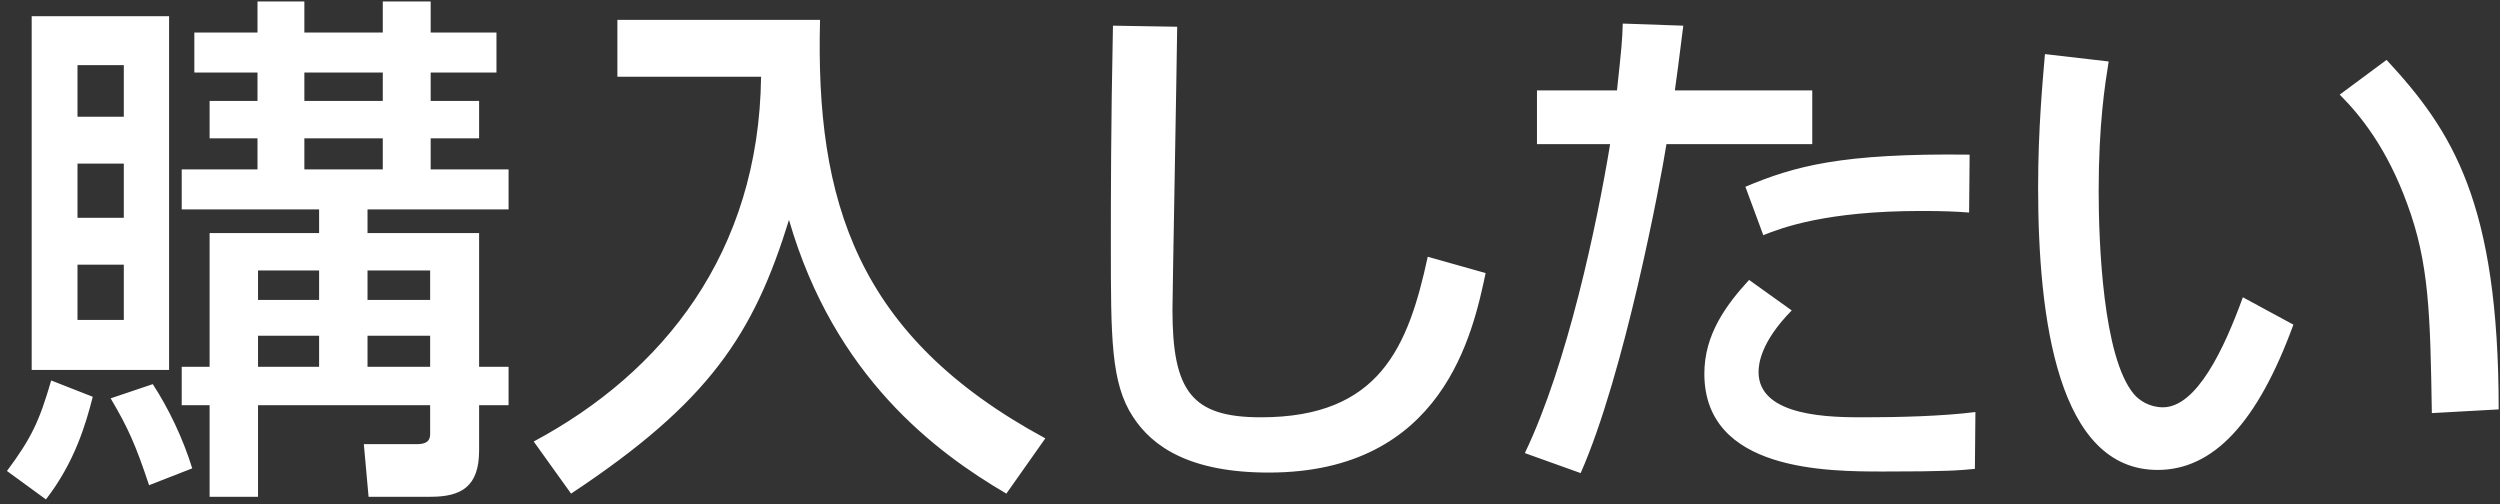 <svg  xmlns="http://www.w3.org/2000/svg" xmlns:xlink="http://www.w3.org/1999/xlink" width="114px" height="23px" viewbox="0 0 114 23">
<rect width="100%" height="100%" fill="#333333" stroke="none"/>
<path fill-rule="evenodd" fill="rgb(255, 255, 255)" d="M110.892,18.837 C110.820,14.324 110.772,11.996 109.764,9.284 C108.852,6.788 107.676,5.300 106.691,4.315 L108.828,2.731 C111.828,5.972 113.940,9.236 113.940,18.669 L110.892,18.837 ZM98.387,21.429 C93.850,21.429 92.938,14.588 92.938,8.540 C92.938,5.852 93.154,3.595 93.250,2.467 L96.155,2.803 C95.987,3.859 95.699,5.660 95.699,8.708 C95.699,11.060 95.891,16.292 97.307,17.973 C97.547,18.261 98.027,18.573 98.627,18.573 C100.163,18.573 101.411,15.932 102.275,13.556 L104.579,14.804 C102.947,19.269 100.931,21.429 98.387,21.429 ZM85.903,21.501 C83.335,21.501 77.718,21.501 77.718,17.037 C77.718,15.260 78.702,13.916 79.758,12.764 L81.703,14.156 C80.286,15.596 80.190,16.605 80.190,16.965 C80.190,19.029 83.551,19.029 84.991,19.029 C86.551,19.029 88.567,18.981 90.079,18.789 L90.055,21.381 C89.287,21.453 88.783,21.501 85.903,21.501 ZM87.607,9.620 C83.263,9.620 81.246,10.388 80.406,10.724 L79.590,8.516 C81.823,7.580 83.935,6.980 89.815,7.052 L89.791,9.692 C89.191,9.644 88.567,9.620 87.607,9.620 ZM72.078,21.573 L69.533,20.661 C71.478,16.605 72.822,10.220 73.422,6.572 L70.086,6.572 L70.086,4.123 L73.734,4.123 C73.950,2.131 73.974,1.843 73.998,1.075 L76.758,1.171 C76.662,1.867 76.614,2.395 76.374,4.123 L82.639,4.123 L82.639,6.572 L75.990,6.572 C75.726,8.276 74.070,17.061 72.078,21.573 ZM57.856,21.549 C54.256,21.549 52.552,20.373 51.663,19.005 C50.655,17.469 50.655,15.404 50.655,11.156 C50.655,9.020 50.655,5.828 50.751,1.171 L53.680,1.219 C53.656,3.259 53.464,13.508 53.464,14.132 C53.464,17.853 54.352,19.029 57.496,19.029 C62.920,19.029 64.217,15.812 65.105,11.708 L67.745,12.452 C67.169,15.164 65.825,21.549 57.856,21.549 ZM45.890,22.509 C42.650,20.613 38.042,17.157 35.978,10.028 C34.369,15.236 32.353,18.333 26.041,22.509 L24.337,20.133 C30.217,16.989 34.609,11.540 34.705,3.499 L28.153,3.499 L28.153,0.907 L37.394,0.907 C37.178,9.164 39.050,15.332 47.667,19.989 L45.890,22.509 ZM21.847,20.541 C21.847,22.173 21.055,22.653 19.639,22.653 L16.807,22.653 L16.591,20.253 L19.015,20.253 C19.615,20.253 19.615,19.941 19.615,19.749 L19.615,18.477 L11.766,18.477 L11.766,22.653 L9.558,22.653 L9.558,18.477 L8.286,18.477 L8.286,16.725 L9.558,16.725 L9.558,10.628 L14.551,10.628 L14.551,9.548 L8.286,9.548 L8.286,7.724 L11.742,7.724 L11.742,6.308 L9.558,6.308 L9.558,4.603 L11.742,4.603 L11.742,3.307 L8.862,3.307 L8.862,1.483 L11.742,1.483 L11.742,0.067 L13.879,0.067 L13.879,1.483 L17.455,1.483 L17.455,0.067 L19.639,0.067 L19.639,1.483 L22.639,1.483 L22.639,3.307 L19.639,3.307 L19.639,4.603 L21.847,4.603 L21.847,6.308 L19.639,6.308 L19.639,7.724 L23.191,7.724 L23.191,9.548 L16.759,9.548 L16.759,10.628 L21.847,10.628 L21.847,16.725 L23.191,16.725 L23.191,18.477 L21.847,18.477 L21.847,20.541 ZM11.766,16.725 L14.551,16.725 L14.551,15.308 L11.766,15.308 L11.766,16.725 ZM11.766,12.332 L11.766,13.676 L14.551,13.676 L14.551,12.332 L11.766,12.332 ZM17.455,3.307 L13.879,3.307 L13.879,4.603 L17.455,4.603 L17.455,3.307 ZM17.455,7.724 L17.455,6.308 L13.879,6.308 L13.879,7.724 L17.455,7.724 ZM19.615,12.332 L16.759,12.332 L16.759,13.676 L19.615,13.676 L19.615,12.332 ZM19.615,15.308 L16.759,15.308 L16.759,16.725 L19.615,16.725 L19.615,15.308 ZM1.445,0.739 L7.710,0.739 L7.710,16.869 L1.445,16.869 L1.445,0.739 ZM3.534,14.588 L5.646,14.588 L5.646,12.068 L3.534,12.068 L3.534,14.588 ZM3.534,9.932 L5.646,9.932 L5.646,7.460 L3.534,7.460 L3.534,9.932 ZM3.534,5.324 L5.646,5.324 L5.646,2.971 L3.534,2.971 L3.534,5.324 ZM4.230,18.093 C3.918,19.317 3.414,21.069 2.094,22.773 L0.317,21.477 C1.445,19.965 1.805,19.173 2.334,17.349 L4.230,18.093 ZM8.766,21.357 L6.798,22.125 C6.174,20.253 5.838,19.509 5.046,18.165 L6.966,17.517 C7.686,18.621 8.334,19.965 8.766,21.357 Z"/>
</svg>
